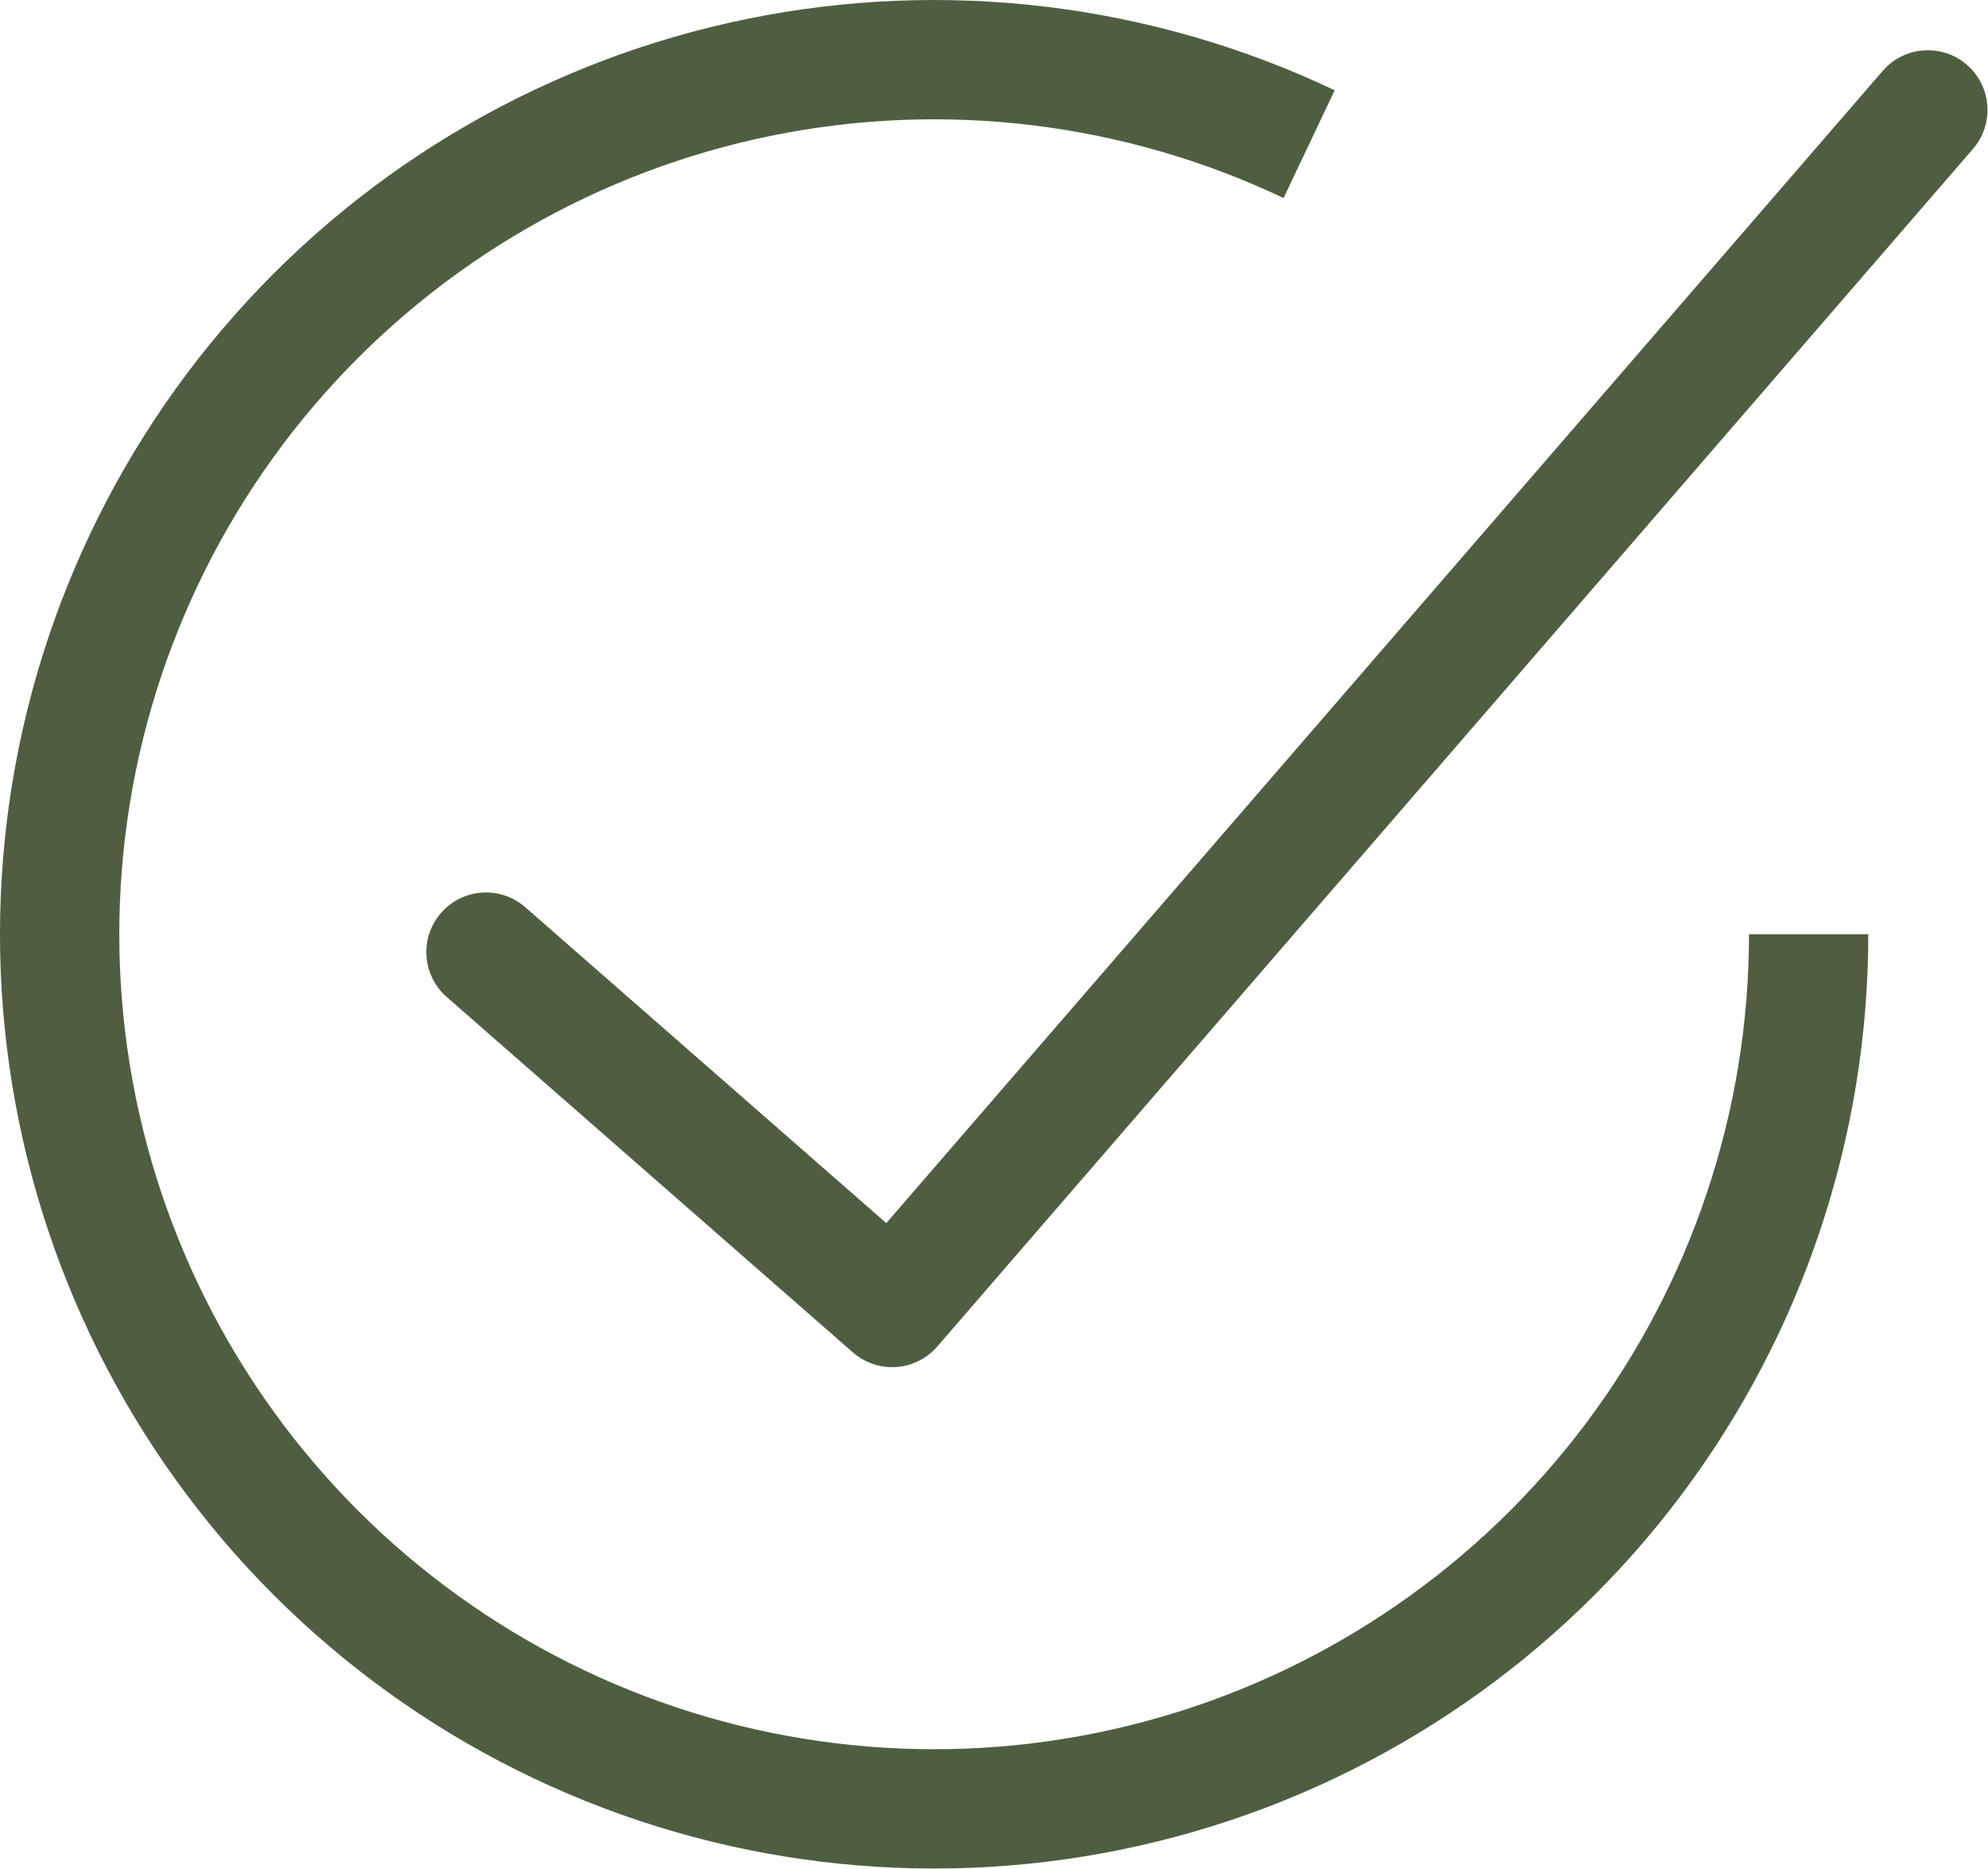 <svg xmlns="http://www.w3.org/2000/svg" width="50" height="47" viewBox="0 0 50 47" fill="none"><path fill-rule="evenodd" clip-rule="evenodd" d="M19.397 3.414C23.749 2.526 28.271 3.076 32.283 4.98L33.569 2.27C28.97 0.087 23.786 -0.543 18.798 0.474C13.809 1.492 9.287 4.102 5.91 7.913C2.534 11.723 0.486 16.527 0.076 21.602C-0.334 26.676 0.916 31.747 3.636 36.05C6.357 40.353 10.402 43.656 15.162 45.461C19.922 47.267 25.14 47.477 30.03 46.061C34.92 44.645 39.218 41.678 42.276 37.608C45.335 33.539 46.989 28.585 46.989 23.494H43.989C43.989 27.935 42.546 32.256 39.878 35.806C37.21 39.356 33.461 41.944 29.195 43.179C24.93 44.415 20.378 44.231 16.226 42.656C12.074 41.081 8.545 38.2 6.172 34.446C3.799 30.693 2.709 26.27 3.067 21.843C3.424 17.417 5.21 13.226 8.156 9.902C11.101 6.579 15.046 4.301 19.397 3.414ZM49.622 3.745C50.164 3.118 50.095 2.171 49.469 1.629C48.842 1.087 47.895 1.156 47.353 1.782L22.291 30.758L13.211 22.814C12.587 22.269 11.64 22.332 11.094 22.956C10.549 23.579 10.612 24.527 11.236 25.072L21.451 34.009C21.752 34.272 22.145 34.404 22.543 34.377C22.941 34.349 23.312 34.163 23.573 33.861L49.622 3.745Z" fill="#4F5E41"></path></svg>